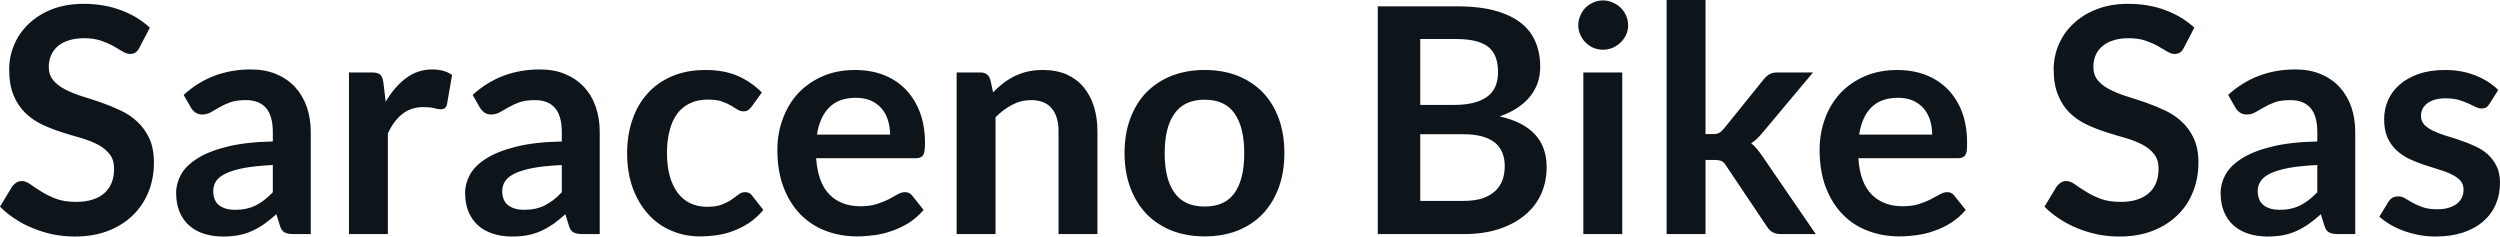 <svg fill="#0d141a" viewBox="0 0 182.54 17.273" height="100%" width="100%" xmlns="http://www.w3.org/2000/svg"><path preserveAspectRatio="none" d="M10.94 2.02L10.18 3.48Q10.05 3.74 9.88 3.84Q9.72 3.94 9.49 3.94L9.49 3.94Q9.26 3.94 8.97 3.77Q8.68 3.59 8.29 3.37Q7.90 3.15 7.38 2.97Q6.85 2.79 6.14 2.79L6.14 2.79Q5.50 2.79 5.02 2.95Q4.54 3.10 4.21 3.38Q3.89 3.66 3.73 4.04Q3.56 4.43 3.56 4.89L3.56 4.89Q3.56 5.47 3.89 5.86Q4.22 6.26 4.76 6.53Q5.30 6.81 5.99 7.03Q6.68 7.24 7.40 7.49Q8.12 7.74 8.81 8.07Q9.50 8.39 10.04 8.90Q10.58 9.40 10.91 10.12Q11.24 10.84 11.24 11.88L11.24 11.88Q11.24 13.01 10.85 13.99Q10.46 14.97 9.72 15.70Q8.98 16.43 7.91 16.85Q6.84 17.27 5.46 17.27L5.46 17.27Q4.67 17.27 3.90 17.12Q3.13 16.96 2.42 16.67Q1.71 16.39 1.10 15.98Q0.48 15.58 0 15.09L0 15.09L0.90 13.60Q1.02 13.44 1.20 13.33Q1.38 13.22 1.60 13.22L1.60 13.22Q1.89 13.22 2.22 13.46Q2.55 13.70 3.01 13.98Q3.46 14.27 4.08 14.51Q4.69 14.74 5.55 14.74L5.55 14.74Q6.88 14.74 7.60 14.12Q8.33 13.49 8.33 12.32L8.33 12.32Q8.33 11.66 8.00 11.25Q7.67 10.83 7.13 10.55Q6.59 10.27 5.90 10.07Q5.21 9.88 4.50 9.65Q3.78 9.42 3.09 9.10Q2.40 8.77 1.86 8.26Q1.32 7.74 0.99 6.96Q0.67 6.19 0.67 5.05L0.67 5.05Q0.67 4.14 1.03 3.28Q1.39 2.41 2.09 1.75Q2.78 1.08 3.79 0.68Q4.81 0.28 6.11 0.28L6.11 0.28Q7.58 0.28 8.82 0.74Q10.06 1.20 10.94 2.02L10.94 2.02ZM22.69 9.64L22.69 17.09L21.41 17.09Q21.01 17.09 20.78 16.97Q20.55 16.85 20.44 16.48L20.44 16.48L20.18 15.64Q19.73 16.04 19.30 16.35Q18.87 16.65 18.41 16.86Q17.95 17.07 17.43 17.17Q16.92 17.27 16.28 17.27L16.28 17.27Q15.54 17.27 14.90 17.07Q14.27 16.87 13.82 16.47Q13.36 16.07 13.11 15.47Q12.86 14.87 12.86 14.08L12.86 14.08Q12.86 13.41 13.21 12.76Q13.56 12.11 14.38 11.59Q15.19 11.06 16.55 10.72Q17.91 10.37 19.92 10.33L19.92 10.33L19.92 9.64Q19.92 8.45 19.42 7.88Q18.92 7.31 17.96 7.31L17.96 7.31Q17.27 7.31 16.81 7.47Q16.35 7.64 16.01 7.84Q15.67 8.04 15.39 8.20Q15.10 8.36 14.75 8.36L14.75 8.36Q14.47 8.36 14.26 8.21Q14.05 8.06 13.93 7.84L13.93 7.84L13.41 6.93Q15.44 5.07 18.32 5.07L18.32 5.07Q19.35 5.07 20.17 5.41Q20.98 5.75 21.54 6.35Q22.10 6.96 22.40 7.80Q22.69 8.64 22.69 9.64L22.69 9.64ZM17.17 15.32L17.17 15.32Q17.61 15.32 17.97 15.24Q18.34 15.16 18.67 15.00Q19.00 14.83 19.30 14.60Q19.61 14.36 19.92 14.04L19.92 14.04L19.92 12.05Q18.68 12.11 17.84 12.26Q17.01 12.42 16.50 12.66Q16.00 12.90 15.78 13.22Q15.57 13.55 15.57 13.93L15.57 13.93Q15.57 14.67 16.01 15.00Q16.46 15.32 17.17 15.32ZM28.32 17.09L25.48 17.09L25.48 5.29L27.15 5.29Q27.59 5.29 27.76 5.45Q27.93 5.61 27.99 6.00L27.99 6.00L28.16 7.43Q28.80 6.34 29.65 5.70Q30.50 5.07 31.56 5.07L31.56 5.07Q32.43 5.07 33.01 5.47L33.01 5.47L32.64 7.60Q32.60 7.81 32.49 7.89Q32.37 7.98 32.18 7.98L32.18 7.98Q32.00 7.98 31.71 7.90Q31.41 7.82 30.91 7.82L30.91 7.82Q30.03 7.82 29.39 8.31Q28.76 8.80 28.32 9.74L28.32 9.74L28.32 17.09ZM43.79 9.64L43.79 17.09L42.52 17.09Q42.11 17.09 41.88 16.97Q41.65 16.85 41.54 16.48L41.54 16.48L41.28 15.64Q40.84 16.04 40.41 16.35Q39.97 16.65 39.51 16.86Q39.05 17.07 38.54 17.17Q38.02 17.27 37.39 17.27L37.39 17.27Q36.64 17.27 36.01 17.07Q35.37 16.87 34.92 16.47Q34.47 16.07 34.21 15.47Q33.96 14.87 33.96 14.08L33.96 14.08Q33.96 13.41 34.31 12.76Q34.66 12.11 35.48 11.59Q36.29 11.06 37.65 10.72Q39.01 10.37 41.02 10.33L41.02 10.33L41.02 9.64Q41.02 8.45 40.52 7.88Q40.02 7.31 39.07 7.31L39.07 7.31Q38.38 7.31 37.92 7.47Q37.46 7.64 37.12 7.84Q36.78 8.04 36.49 8.20Q36.20 8.36 35.86 8.36L35.86 8.36Q35.57 8.36 35.36 8.21Q35.16 8.06 35.03 7.84L35.03 7.84L34.51 6.93Q36.55 5.07 39.42 5.07L39.42 5.07Q40.46 5.07 41.27 5.41Q42.08 5.75 42.64 6.35Q43.21 6.96 43.50 7.80Q43.79 8.64 43.79 9.64L43.79 9.64ZM38.27 15.32L38.27 15.32Q38.71 15.32 39.08 15.24Q39.45 15.16 39.77 15.00Q40.10 14.83 40.41 14.60Q40.71 14.36 41.02 14.04L41.02 14.04L41.02 12.05Q39.78 12.11 38.94 12.26Q38.11 12.42 37.60 12.66Q37.10 12.90 36.89 13.22Q36.67 13.55 36.67 13.93L36.67 13.93Q36.67 14.67 37.12 15.00Q37.56 15.32 38.27 15.32ZM55.63 6.75L54.88 7.79Q54.75 7.95 54.63 8.04Q54.51 8.13 54.28 8.13L54.28 8.13Q54.06 8.13 53.85 8.00Q53.65 7.87 53.36 7.70Q53.07 7.53 52.68 7.40Q52.28 7.27 51.69 7.27L51.69 7.27Q50.95 7.27 50.38 7.54Q49.82 7.81 49.44 8.31Q49.07 8.82 48.89 9.54Q48.70 10.26 48.70 11.17L48.70 11.17Q48.70 12.11 48.90 12.85Q49.11 13.58 49.48 14.08Q49.86 14.58 50.40 14.84Q50.95 15.10 51.62 15.10L51.62 15.10Q52.30 15.10 52.72 14.93Q53.14 14.77 53.43 14.56Q53.72 14.36 53.93 14.20Q54.14 14.03 54.41 14.03L54.41 14.03Q54.75 14.03 54.92 14.29L54.92 14.29L55.74 15.33Q55.27 15.88 54.72 16.26Q54.16 16.63 53.57 16.85Q52.98 17.08 52.35 17.17Q51.72 17.26 51.09 17.26L51.09 17.26Q50.00 17.26 49.04 16.85Q48.07 16.45 47.35 15.66Q46.63 14.88 46.21 13.75Q45.79 12.62 45.79 11.17L45.79 11.17Q45.79 9.87 46.17 8.76Q46.54 7.65 47.27 6.84Q47.99 6.03 49.06 5.57Q50.13 5.11 51.52 5.11L51.52 5.11Q52.84 5.11 53.84 5.53Q54.83 5.96 55.63 6.75L55.63 6.75ZM62.43 5.11L62.43 5.11Q63.55 5.11 64.49 5.46Q65.42 5.82 66.10 6.50Q66.78 7.19 67.16 8.18Q67.54 9.18 67.54 10.45L67.54 10.45Q67.54 10.78 67.51 10.99Q67.48 11.20 67.41 11.32Q67.33 11.44 67.21 11.49Q67.08 11.55 66.88 11.55L66.88 11.55L59.59 11.55Q59.72 13.36 60.57 14.21Q61.42 15.06 62.82 15.06L62.82 15.06Q63.51 15.06 64.01 14.90Q64.52 14.74 64.89 14.55Q65.26 14.35 65.54 14.19Q65.83 14.03 66.09 14.03L66.09 14.03Q66.26 14.03 66.39 14.10Q66.52 14.17 66.61 14.29L66.61 14.29L67.44 15.33Q66.96 15.88 66.38 16.26Q65.79 16.63 65.15 16.85Q64.52 17.08 63.85 17.17Q63.19 17.26 62.57 17.26L62.57 17.26Q61.34 17.26 60.28 16.85Q59.23 16.45 58.44 15.65Q57.66 14.85 57.21 13.67Q56.76 12.49 56.76 10.94L56.76 10.94Q56.76 9.73 57.16 8.67Q57.55 7.60 58.28 6.81Q59.01 6.03 60.06 5.57Q61.11 5.11 62.43 5.11ZM62.49 7.14L62.49 7.14Q61.25 7.14 60.55 7.84Q59.85 8.54 59.65 9.83L59.65 9.83L64.99 9.83Q64.99 9.28 64.84 8.79Q64.69 8.30 64.38 7.93Q64.07 7.57 63.60 7.35Q63.12 7.14 62.49 7.14ZM72.69 17.09L69.85 17.09L69.85 5.29L71.59 5.29Q72.14 5.29 72.31 5.81L72.31 5.81L72.51 6.74Q72.86 6.37 73.26 6.07Q73.66 5.77 74.10 5.55Q74.54 5.34 75.05 5.22Q75.55 5.11 76.15 5.11L76.15 5.11Q77.12 5.11 77.87 5.43Q78.61 5.76 79.11 6.35Q79.61 6.95 79.87 7.77Q80.13 8.59 80.13 9.58L80.13 9.58L80.13 17.09L77.29 17.09L77.29 9.58Q77.29 8.50 76.79 7.91Q76.29 7.31 75.29 7.31L75.29 7.31Q74.55 7.31 73.91 7.65Q73.27 7.98 72.69 8.56L72.69 8.56L72.69 17.09ZM87.96 5.11L87.96 5.11Q89.29 5.11 90.36 5.53Q91.44 5.96 92.20 6.74Q92.95 7.52 93.37 8.65Q93.78 9.77 93.78 11.17L93.78 11.17Q93.78 12.57 93.37 13.70Q92.95 14.82 92.20 15.62Q91.44 16.41 90.36 16.84Q89.29 17.26 87.96 17.26L87.96 17.26Q86.64 17.26 85.56 16.84Q84.48 16.41 83.71 15.62Q82.95 14.82 82.53 13.70Q82.11 12.57 82.11 11.17L82.11 11.17Q82.11 9.77 82.53 8.65Q82.95 7.52 83.71 6.74Q84.48 5.96 85.56 5.53Q86.64 5.11 87.96 5.11ZM87.96 15.08L87.96 15.08Q89.44 15.08 90.14 14.09Q90.85 13.10 90.85 11.19L90.85 11.19Q90.85 9.28 90.14 8.28Q89.44 7.28 87.96 7.28L87.96 7.28Q86.47 7.28 85.76 8.29Q85.04 9.29 85.04 11.19L85.04 11.19Q85.04 13.09 85.76 14.08Q86.47 15.08 87.96 15.08ZM106.88 17.09L100.60 17.09L100.60 0.46L106.34 0.46Q107.97 0.46 109.13 0.77Q110.28 1.08 111.03 1.66Q111.77 2.23 112.11 3.05Q112.46 3.86 112.46 4.89L112.46 4.89Q112.46 5.47 112.29 6.01Q112.11 6.54 111.75 7.01Q111.39 7.47 110.83 7.85Q110.27 8.23 109.50 8.50L109.50 8.50Q112.93 9.27 112.93 12.20L112.93 12.20Q112.93 13.26 112.53 14.16Q112.13 15.05 111.35 15.70Q110.58 16.35 109.46 16.72Q108.33 17.09 106.88 17.09L106.88 17.09ZM106.82 9.80L103.70 9.80L103.70 14.67L106.84 14.67Q107.70 14.67 108.28 14.47Q108.86 14.26 109.21 13.91Q109.56 13.57 109.72 13.11Q109.87 12.65 109.87 12.13L109.87 12.13Q109.87 11.59 109.70 11.16Q109.53 10.73 109.16 10.42Q108.79 10.12 108.22 9.96Q107.64 9.80 106.82 9.80L106.82 9.80ZM103.70 2.85L103.70 7.66L106.17 7.66Q107.74 7.66 108.56 7.08Q109.38 6.51 109.38 5.26L109.38 5.26Q109.38 3.96 108.64 3.40Q107.90 2.85 106.34 2.85L106.34 2.85L103.70 2.85ZM115.61 5.29L118.45 5.29L118.45 17.09L115.61 17.09L115.61 5.29ZM118.88 1.85L118.88 1.85Q118.88 2.22 118.73 2.54Q118.58 2.86 118.33 3.10Q118.08 3.35 117.75 3.49Q117.41 3.63 117.04 3.63L117.04 3.63Q116.67 3.63 116.34 3.49Q116.01 3.35 115.77 3.10Q115.53 2.86 115.39 2.54Q115.24 2.22 115.24 1.85L115.24 1.85Q115.24 1.47 115.39 1.14Q115.53 0.80 115.77 0.56Q116.01 0.32 116.34 0.18Q116.67 0.03 117.04 0.03L117.04 0.03Q117.41 0.03 117.75 0.18Q118.08 0.32 118.33 0.56Q118.58 0.80 118.73 1.14Q118.88 1.47 118.88 1.85ZM121.69 0L124.53 0L124.53 9.79L125.06 9.79Q125.35 9.79 125.51 9.71Q125.67 9.63 125.86 9.41L125.86 9.41L128.79 5.78Q128.98 5.55 129.20 5.42Q129.42 5.29 129.78 5.29L129.78 5.29L132.38 5.29L128.71 9.67Q128.51 9.91 128.31 10.11Q128.10 10.32 127.86 10.46L127.86 10.46Q128.10 10.64 128.28 10.87Q128.47 11.10 128.65 11.36L128.65 11.36L132.58 17.09L130.02 17.09Q129.69 17.09 129.46 16.97Q129.23 16.86 129.04 16.58L129.04 16.58L126.04 12.11Q125.87 11.84 125.70 11.76Q125.52 11.68 125.18 11.68L125.18 11.68L124.53 11.68L124.53 17.09L121.69 17.09L121.69 0ZM138.53 5.11L138.53 5.11Q139.64 5.11 140.58 5.46Q141.52 5.82 142.20 6.50Q142.88 7.19 143.26 8.18Q143.63 9.18 143.63 10.45L143.63 10.45Q143.63 10.78 143.61 10.99Q143.58 11.20 143.50 11.32Q143.43 11.44 143.30 11.49Q143.17 11.55 142.98 11.55L142.98 11.55L135.69 11.55Q135.81 13.36 136.67 14.21Q137.52 15.06 138.92 15.06L138.92 15.06Q139.61 15.06 140.11 14.90Q140.61 14.74 140.98 14.55Q141.36 14.35 141.64 14.19Q141.92 14.03 142.19 14.03L142.19 14.03Q142.36 14.03 142.48 14.10Q142.61 14.17 142.70 14.29L142.70 14.29L143.53 15.33Q143.06 15.88 142.47 16.26Q141.89 16.63 141.25 16.85Q140.61 17.08 139.95 17.17Q139.29 17.26 138.67 17.26L138.67 17.26Q137.44 17.26 136.38 16.85Q135.32 16.45 134.54 15.65Q133.76 14.85 133.31 13.67Q132.86 12.49 132.86 10.94L132.86 10.94Q132.86 9.73 133.25 8.67Q133.64 7.60 134.37 6.81Q135.10 6.03 136.15 5.57Q137.21 5.11 138.53 5.11ZM138.59 7.14L138.59 7.14Q137.34 7.14 136.64 7.84Q135.94 8.54 135.75 9.83L135.75 9.83L141.08 9.83Q141.08 9.28 140.93 8.79Q140.78 8.30 140.47 7.93Q140.16 7.57 139.69 7.35Q139.22 7.14 138.59 7.14ZM160.22 2.02L159.46 3.48Q159.33 3.74 159.17 3.84Q159.00 3.94 158.77 3.94L158.77 3.94Q158.54 3.94 158.25 3.77Q157.96 3.59 157.57 3.37Q157.18 3.15 156.66 2.97Q156.14 2.79 155.42 2.79L155.42 2.79Q154.78 2.79 154.30 2.95Q153.82 3.10 153.50 3.38Q153.17 3.66 153.01 4.04Q152.85 4.43 152.85 4.89L152.85 4.89Q152.85 5.47 153.17 5.86Q153.50 6.26 154.04 6.53Q154.58 6.81 155.27 7.03Q155.96 7.24 156.68 7.49Q157.40 7.74 158.09 8.07Q158.78 8.39 159.32 8.90Q159.86 9.40 160.19 10.12Q160.52 10.84 160.52 11.88L160.52 11.88Q160.52 13.01 160.13 13.99Q159.75 14.97 159.00 15.70Q158.26 16.43 157.19 16.85Q156.12 17.27 154.74 17.27L154.74 17.27Q153.95 17.27 153.18 17.12Q152.41 16.96 151.70 16.67Q150.99 16.39 150.38 15.98Q149.76 15.58 149.28 15.09L149.28 15.09L150.18 13.60Q150.30 13.44 150.48 13.33Q150.66 13.22 150.88 13.22L150.88 13.22Q151.17 13.22 151.50 13.46Q151.83 13.70 152.29 13.98Q152.74 14.27 153.36 14.51Q153.97 14.74 154.84 14.74L154.84 14.74Q156.16 14.74 156.88 14.12Q157.61 13.49 157.61 12.32L157.61 12.32Q157.61 11.66 157.28 11.25Q156.95 10.83 156.41 10.55Q155.87 10.27 155.18 10.07Q154.49 9.88 153.78 9.65Q153.06 9.42 152.37 9.10Q151.68 8.77 151.14 8.26Q150.60 7.74 150.28 6.96Q149.95 6.19 149.95 5.05L149.95 5.05Q149.95 4.14 150.31 3.28Q150.67 2.41 151.37 1.75Q152.06 1.08 153.08 0.68Q154.09 0.28 155.39 0.28L155.39 0.28Q156.86 0.28 158.10 0.74Q159.34 1.20 160.22 2.02L160.22 2.02ZM171.97 9.64L171.97 17.09L170.69 17.09Q170.29 17.09 170.06 16.97Q169.83 16.85 169.72 16.48L169.72 16.48L169.46 15.64Q169.02 16.04 168.58 16.35Q168.15 16.65 167.69 16.86Q167.23 17.07 166.72 17.17Q166.20 17.27 165.57 17.27L165.57 17.27Q164.82 17.27 164.19 17.07Q163.55 16.87 163.10 16.47Q162.64 16.07 162.39 15.47Q162.14 14.87 162.14 14.08L162.14 14.08Q162.14 13.41 162.49 12.76Q162.84 12.11 163.66 11.59Q164.47 11.06 165.83 10.72Q167.19 10.37 169.20 10.33L169.20 10.33L169.20 9.64Q169.20 8.45 168.70 7.88Q168.20 7.31 167.24 7.31L167.24 7.31Q166.55 7.31 166.09 7.47Q165.63 7.64 165.30 7.84Q164.96 8.04 164.67 8.20Q164.38 8.36 164.04 8.36L164.04 8.36Q163.75 8.36 163.54 8.21Q163.33 8.06 163.21 7.84L163.21 7.84L162.69 6.93Q164.73 5.07 167.60 5.07L167.60 5.07Q168.64 5.07 169.45 5.41Q170.26 5.75 170.82 6.35Q171.38 6.96 171.68 7.80Q171.97 8.64 171.97 9.64L171.97 9.64ZM166.45 15.32L166.45 15.32Q166.89 15.32 167.26 15.24Q167.62 15.16 167.95 15.00Q168.28 14.83 168.58 14.60Q168.89 14.36 169.20 14.04L169.20 14.04L169.20 12.05Q167.96 12.11 167.12 12.26Q166.29 12.42 165.78 12.66Q165.28 12.90 165.07 13.22Q164.85 13.55 164.85 13.93L164.85 13.93Q164.85 14.67 165.30 15.00Q165.74 15.32 166.45 15.32ZM182.41 6.57L181.77 7.59Q181.65 7.77 181.53 7.85Q181.40 7.92 181.21 7.92L181.21 7.92Q181.00 7.92 180.76 7.81Q180.53 7.69 180.22 7.55Q179.91 7.41 179.51 7.29Q179.11 7.18 178.57 7.18L178.57 7.18Q177.73 7.18 177.25 7.53Q176.77 7.89 176.77 8.46L176.77 8.46Q176.77 8.84 177.01 9.10Q177.26 9.36 177.67 9.56Q178.08 9.75 178.59 9.91Q179.11 10.06 179.65 10.25Q180.19 10.43 180.71 10.67Q181.23 10.90 181.64 11.26Q182.04 11.63 182.29 12.13Q182.54 12.64 182.54 13.35L182.54 13.35Q182.54 14.20 182.23 14.92Q181.92 15.64 181.32 16.16Q180.72 16.69 179.84 16.98Q178.96 17.27 177.82 17.27L177.82 17.27Q177.21 17.27 176.63 17.16Q176.05 17.05 175.52 16.86Q174.98 16.66 174.53 16.40Q174.08 16.13 173.73 15.82L173.73 15.82L174.39 14.74Q174.51 14.55 174.68 14.44Q174.86 14.34 175.12 14.34L175.12 14.34Q175.39 14.34 175.62 14.49Q175.86 14.64 176.17 14.81Q176.48 14.98 176.90 15.13Q177.32 15.28 177.96 15.28L177.96 15.28Q178.47 15.28 178.83 15.16Q179.19 15.04 179.43 14.85Q179.66 14.65 179.77 14.39Q179.88 14.13 179.88 13.86L179.88 13.86Q179.88 13.44 179.64 13.18Q179.39 12.91 178.98 12.72Q178.57 12.52 178.05 12.37Q177.53 12.21 176.98 12.03Q176.43 11.84 175.91 11.60Q175.39 11.35 174.98 10.97Q174.57 10.59 174.32 10.04Q174.08 9.49 174.08 8.71L174.08 8.71Q174.08 7.98 174.36 7.33Q174.65 6.67 175.21 6.18Q175.77 5.69 176.60 5.40Q177.43 5.11 178.53 5.11L178.53 5.11Q179.74 5.11 180.75 5.51Q181.75 5.91 182.41 6.57L182.41 6.57Z"></path></svg>